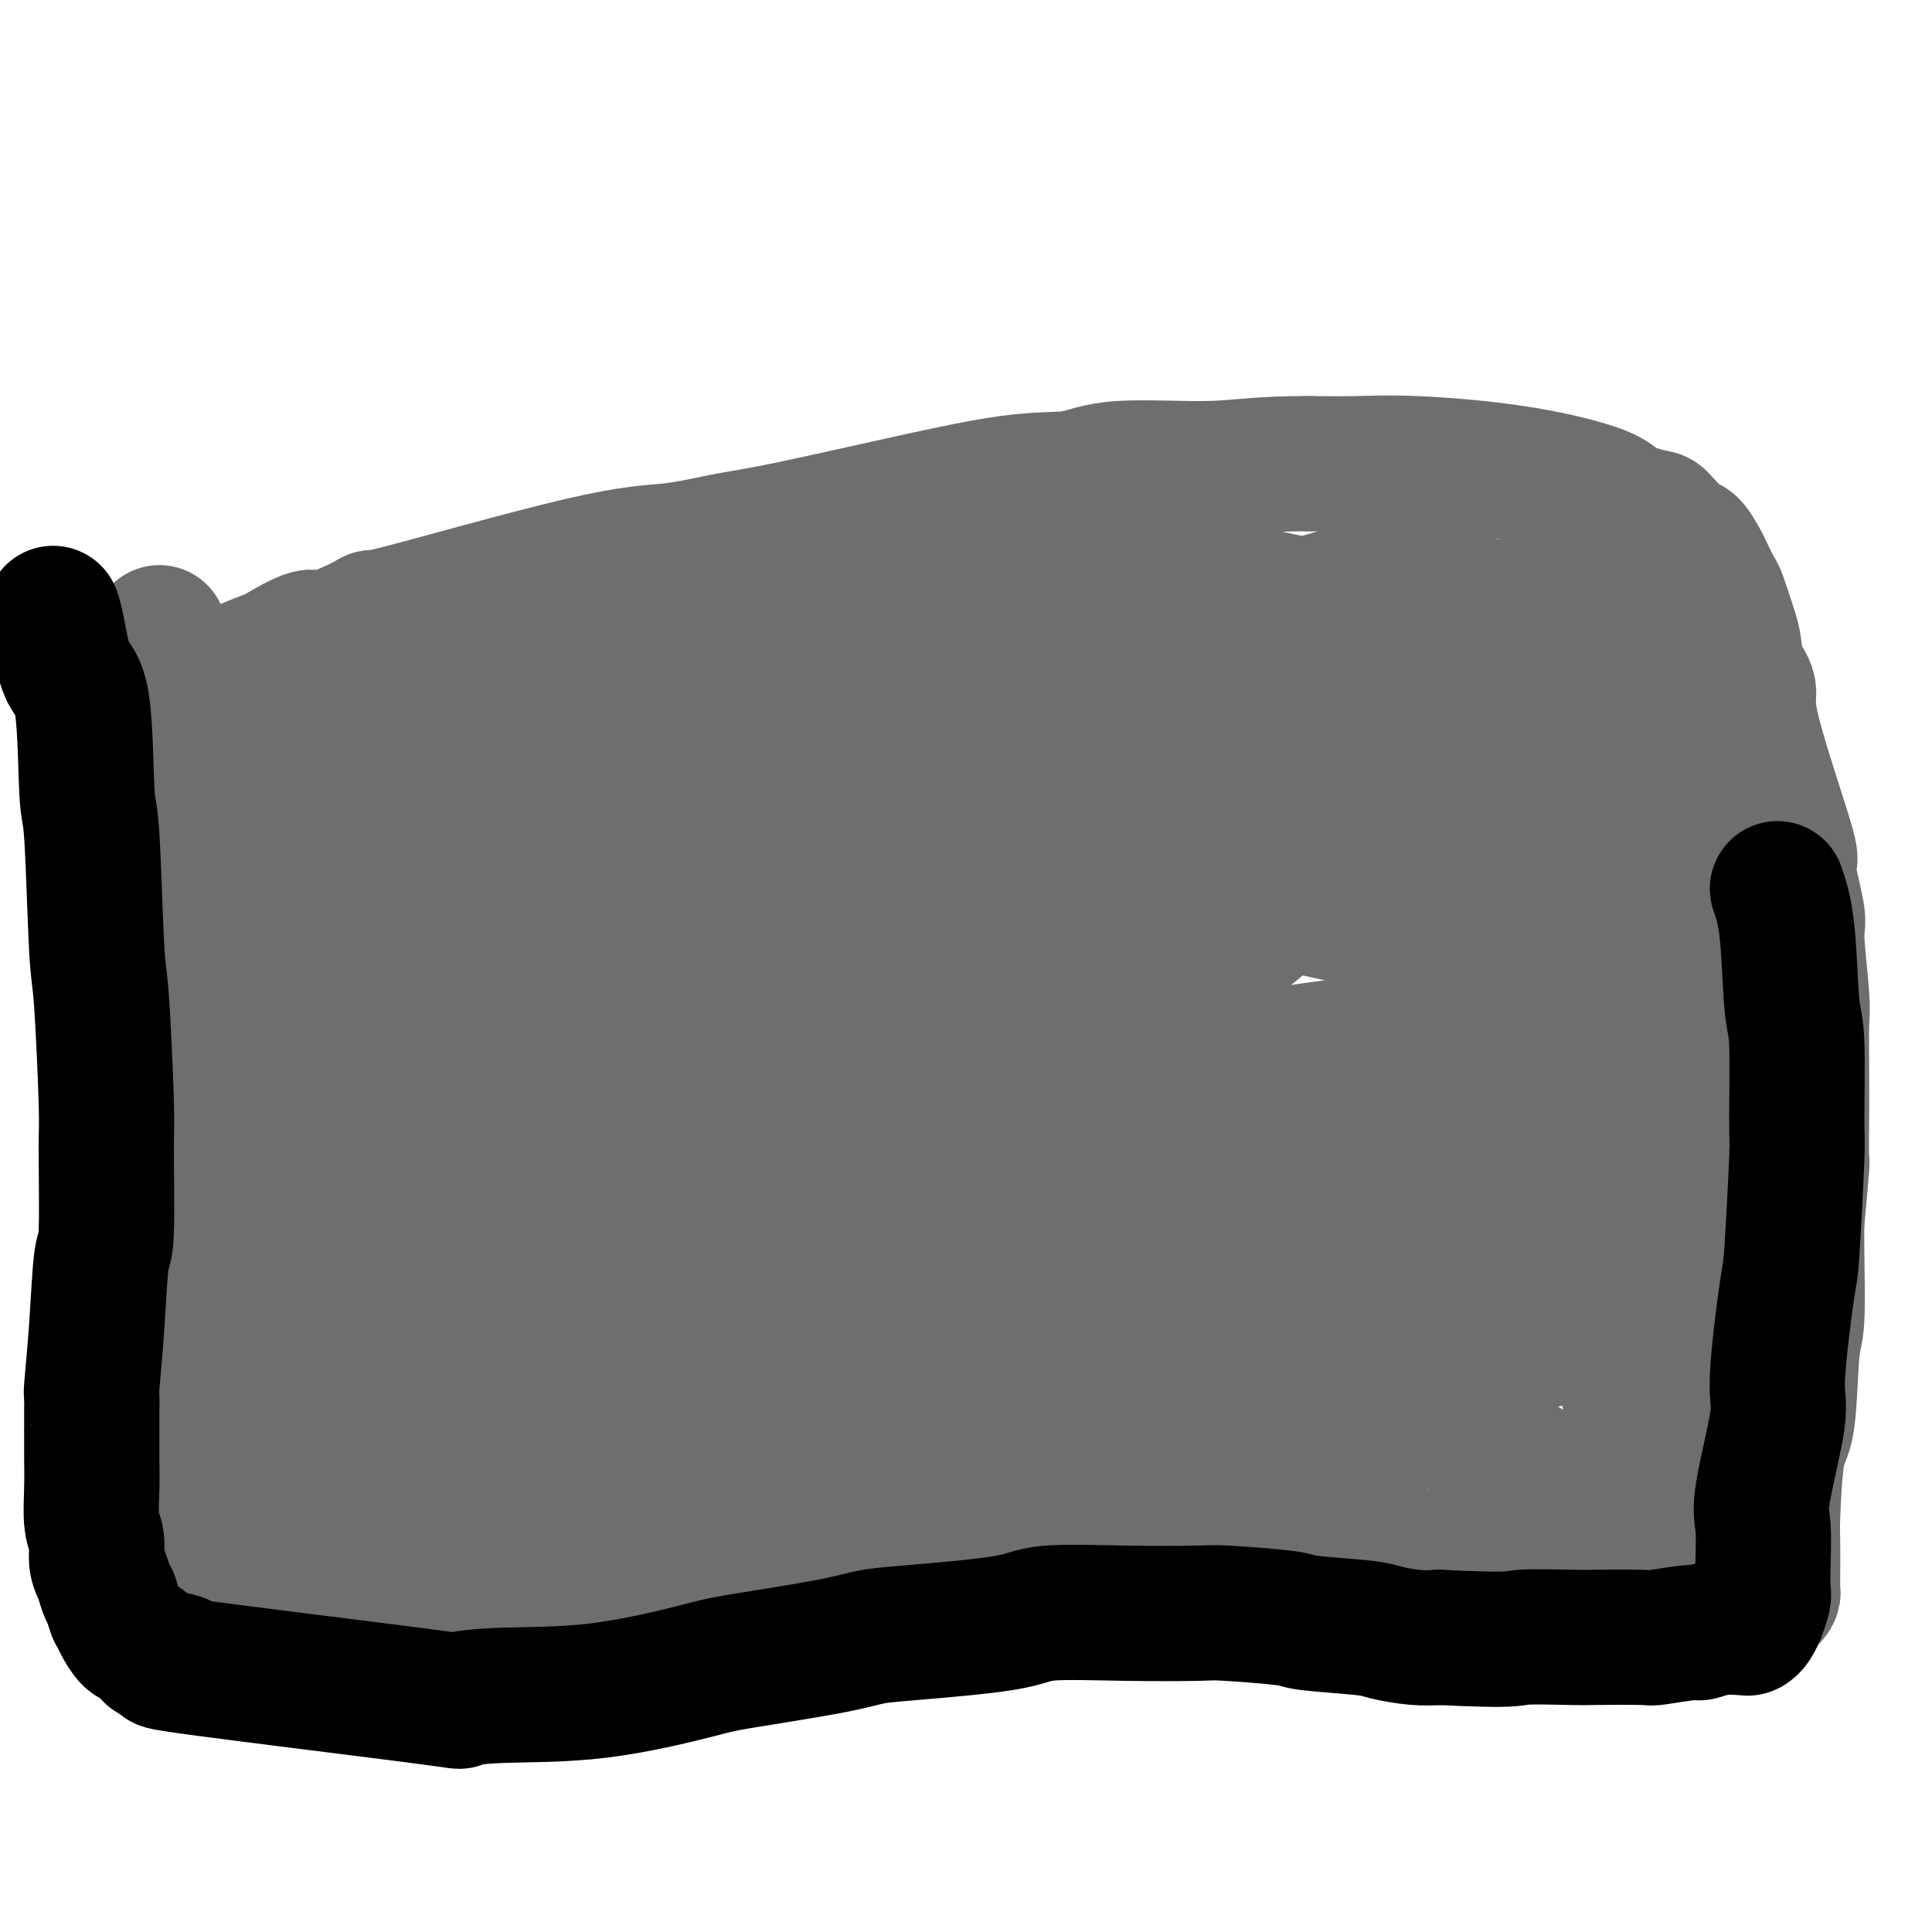 <svg viewBox='0 0 400 400' version='1.1' xmlns='http://www.w3.org/2000/svg' xmlns:xlink='http://www.w3.org/1999/xlink'><g fill='none' stroke='#6D6E70' stroke-width='28' stroke-linecap='round' stroke-linejoin='round'><path d='M33,131c0.033,1.036 0.065,2.072 0,3c-0.065,0.928 -0.228,1.749 0,4c0.228,2.251 0.846,5.932 1,8c0.154,2.068 -0.155,2.521 0,5c0.155,2.479 0.774,6.982 1,9c0.226,2.018 0.060,1.552 0,4c-0.060,2.448 -0.012,7.812 0,11c0.012,3.188 -0.012,4.200 0,6c0.012,1.800 0.059,4.387 0,8c-0.059,3.613 -0.223,8.251 0,14c0.223,5.749 0.834,12.610 1,17c0.166,4.390 -0.113,6.308 0,8c0.113,1.692 0.618,3.156 1,7c0.382,3.844 0.641,10.067 1,13c0.359,2.933 0.817,2.575 1,5c0.183,2.425 0.090,7.634 0,10c-0.090,2.366 -0.178,1.887 0,3c0.178,1.113 0.621,3.816 1,7c0.379,3.184 0.693,6.850 1,9c0.307,2.150 0.606,2.785 1,5c0.394,2.215 0.884,6.012 1,8c0.116,1.988 -0.140,2.168 0,4c0.140,1.832 0.677,5.316 1,7c0.323,1.684 0.433,1.569 1,3c0.567,1.431 1.591,4.409 2,6c0.409,1.591 0.205,1.796 0,2'/><path d='M47,317c1.719,14.581 0.516,6.533 0,4c-0.516,-2.533 -0.346,0.450 0,2c0.346,1.550 0.870,1.668 1,2c0.130,0.332 -0.132,0.880 0,1c0.132,0.120 0.657,-0.186 1,0c0.343,0.186 0.504,0.866 1,1c0.496,0.134 1.325,-0.278 3,0c1.675,0.278 4.194,1.245 6,2c1.806,0.755 2.898,1.298 7,2c4.102,0.702 11.213,1.562 14,2c2.787,0.438 1.249,0.454 9,1c7.751,0.546 24.792,1.621 32,2c7.208,0.379 4.584,0.063 7,0c2.416,-0.063 9.874,0.129 14,0c4.126,-0.129 4.921,-0.577 9,-1c4.079,-0.423 11.444,-0.820 16,-1c4.556,-0.180 6.305,-0.142 8,0c1.695,0.142 3.336,0.389 7,0c3.664,-0.389 9.350,-1.414 15,-2c5.650,-0.586 11.266,-0.734 14,-1c2.734,-0.266 2.588,-0.650 6,-1c3.412,-0.350 10.381,-0.668 14,-1c3.619,-0.332 3.887,-0.680 7,-1c3.113,-0.320 9.070,-0.611 12,-1c2.930,-0.389 2.832,-0.875 5,-1c2.168,-0.125 6.602,0.111 9,0c2.398,-0.111 2.761,-0.568 5,-1c2.239,-0.432 6.354,-0.838 9,-1c2.646,-0.162 3.823,-0.081 5,0'/><path d='M283,324c17.724,-1.729 11.533,-1.051 10,-1c-1.533,0.051 1.593,-0.523 5,-1c3.407,-0.477 7.097,-0.856 9,-1c1.903,-0.144 2.021,-0.053 4,0c1.979,0.053 5.820,0.067 8,0c2.180,-0.067 2.700,-0.216 4,0c1.300,0.216 3.380,0.799 5,1c1.620,0.201 2.779,0.022 4,0c1.221,-0.022 2.504,0.112 6,1c3.496,0.888 9.206,2.529 12,3c2.794,0.471 2.673,-0.229 3,0c0.327,0.229 1.100,1.386 2,2c0.900,0.614 1.925,0.686 3,1c1.075,0.314 2.200,0.870 3,1c0.800,0.130 1.276,-0.165 2,0c0.724,0.165 1.697,0.789 2,1c0.303,0.211 -0.062,0.010 0,0c0.062,-0.010 0.553,0.172 1,0c0.447,-0.172 0.852,-0.698 1,-1c0.148,-0.302 0.039,-0.381 0,-1c-0.039,-0.619 -0.009,-1.777 0,-2c0.009,-0.223 -0.005,0.488 0,-1c0.005,-1.488 0.028,-5.176 0,-7c-0.028,-1.824 -0.109,-1.785 0,-5c0.109,-3.215 0.407,-9.685 1,-13c0.593,-3.315 1.479,-3.474 2,-7c0.521,-3.526 0.676,-10.419 1,-14c0.324,-3.581 0.818,-3.849 1,-7c0.182,-3.151 0.052,-9.186 0,-13c-0.052,-3.814 -0.026,-5.407 0,-7'/><path d='M372,253c1.309,-14.478 1.083,-11.672 1,-13c-0.083,-1.328 -0.021,-6.790 0,-10c0.021,-3.210 0.001,-4.167 0,-5c-0.001,-0.833 0.016,-1.541 0,-4c-0.016,-2.459 -0.066,-6.670 0,-9c0.066,-2.330 0.249,-2.779 0,-6c-0.249,-3.221 -0.930,-9.215 -1,-12c-0.070,-2.785 0.470,-2.362 0,-5c-0.470,-2.638 -1.951,-8.335 -2,-10c-0.049,-1.665 1.332,0.704 0,-4c-1.332,-4.704 -5.378,-16.481 -7,-23c-1.622,-6.519 -0.820,-7.779 -1,-9c-0.180,-1.221 -1.343,-2.404 -2,-4c-0.657,-1.596 -0.810,-3.604 -1,-5c-0.190,-1.396 -0.417,-2.179 -1,-4c-0.583,-1.821 -1.522,-4.681 -2,-6c-0.478,-1.319 -0.496,-1.096 -1,-2c-0.504,-0.904 -1.495,-2.936 -2,-4c-0.505,-1.064 -0.526,-1.159 -1,-2c-0.474,-0.841 -1.402,-2.427 -2,-3c-0.598,-0.573 -0.867,-0.133 -2,-1c-1.133,-0.867 -3.130,-3.040 -4,-4c-0.870,-0.960 -0.613,-0.706 -2,-1c-1.387,-0.294 -4.418,-1.137 -6,-2c-1.582,-0.863 -1.714,-1.748 -5,-3c-3.286,-1.252 -9.726,-2.872 -17,-4c-7.274,-1.128 -15.381,-1.765 -21,-2c-5.619,-0.235 -8.748,-0.067 -12,0c-3.252,0.067 -6.626,0.034 -10,0'/><path d='M271,96c-10.158,-0.050 -14.052,0.824 -20,1c-5.948,0.176 -13.950,-0.346 -19,0c-5.050,0.346 -7.146,1.559 -10,2c-2.854,0.441 -6.464,0.111 -13,1c-6.536,0.889 -15.998,2.996 -25,5c-9.002,2.004 -17.543,3.906 -23,5c-5.457,1.094 -7.831,1.381 -11,2c-3.169,0.619 -7.133,1.569 -11,2c-3.867,0.431 -7.637,0.344 -19,3c-11.363,2.656 -30.321,8.057 -38,10c-7.679,1.943 -4.081,0.428 -5,1c-0.919,0.572 -6.355,3.232 -9,4c-2.645,0.768 -2.500,-0.355 -4,0c-1.500,0.355 -4.646,2.189 -6,3c-1.354,0.811 -0.916,0.598 -2,1c-1.084,0.402 -3.691,1.418 -5,2c-1.309,0.582 -1.321,0.729 -2,1c-0.679,0.271 -2.025,0.665 -3,1c-0.975,0.335 -1.580,0.611 -2,1c-0.420,0.389 -0.657,0.892 -1,1c-0.343,0.108 -0.793,-0.177 -1,0c-0.207,0.177 -0.171,0.817 0,1c0.171,0.183 0.477,-0.091 1,4c0.523,4.091 1.261,12.545 2,21'/><path d='M45,168c0.777,6.123 1.719,8.430 2,11c0.281,2.570 -0.100,5.403 0,11c0.100,5.597 0.682,13.959 2,22c1.318,8.041 3.374,15.762 4,20c0.626,4.238 -0.178,4.993 0,9c0.178,4.007 1.337,11.266 2,15c0.663,3.734 0.830,3.942 1,7c0.170,3.058 0.343,8.965 1,12c0.657,3.035 1.797,3.196 2,5c0.203,1.804 -0.532,5.249 0,9c0.532,3.751 2.332,7.806 3,10c0.668,2.194 0.205,2.525 0,3c-0.205,0.475 -0.154,1.094 0,2c0.154,0.906 0.409,2.097 1,3c0.591,0.903 1.519,1.516 2,2c0.481,0.484 0.515,0.837 1,2c0.485,1.163 1.422,3.135 2,4c0.578,0.865 0.799,0.624 1,1c0.201,0.376 0.383,1.369 1,2c0.617,0.631 1.670,0.898 2,1c0.330,0.102 -0.064,0.038 0,0c0.064,-0.038 0.585,-0.049 1,0c0.415,0.049 0.725,0.157 1,0c0.275,-0.157 0.517,-0.578 1,-1c0.483,-0.422 1.207,-0.844 2,-1c0.793,-0.156 1.655,-0.044 2,0c0.345,0.044 0.172,0.022 0,0'/><path d='M63,149c2.138,0.037 4.276,0.075 7,0c2.724,-0.075 6.035,-0.262 12,-2c5.965,-1.738 14.583,-5.026 24,-8c9.417,-2.974 19.631,-5.633 25,-7c5.369,-1.367 5.891,-1.442 15,-3c9.109,-1.558 26.806,-4.599 36,-6c9.194,-1.401 9.887,-1.162 20,-1c10.113,0.162 29.648,0.247 39,0c9.352,-0.247 8.521,-0.825 13,0c4.479,0.825 14.268,3.052 19,4c4.732,0.948 4.406,0.617 5,1c0.594,0.383 2.108,1.479 3,2c0.892,0.521 1.161,0.467 -3,0c-4.161,-0.467 -12.752,-1.346 -19,-2c-6.248,-0.654 -10.154,-1.081 -26,0c-15.846,1.081 -43.633,3.670 -59,5c-15.367,1.330 -18.313,1.399 -28,3c-9.687,1.601 -26.113,4.733 -38,7c-11.887,2.267 -19.233,3.668 -24,5c-4.767,1.332 -6.954,2.594 -11,4c-4.046,1.406 -9.952,2.954 -13,4c-3.048,1.046 -3.240,1.590 -6,3c-2.760,1.410 -8.089,3.687 -11,5c-2.911,1.313 -3.403,1.661 -4,2c-0.597,0.339 -1.298,0.670 -2,1'/><path d='M37,166c-7.803,2.923 -3.812,0.730 0,0c3.812,-0.730 7.444,0.001 10,0c2.556,-0.001 4.034,-0.736 18,-3c13.966,-2.264 40.419,-6.058 54,-8c13.581,-1.942 14.291,-2.033 27,-4c12.709,-1.967 37.418,-5.809 50,-8c12.582,-2.191 13.038,-2.731 20,-4c6.962,-1.269 20.429,-3.267 27,-4c6.571,-0.733 6.246,-0.199 8,0c1.754,0.199 5.589,0.065 7,0c1.411,-0.065 0.399,-0.061 -3,0c-3.399,0.061 -9.186,0.180 -12,0c-2.814,-0.180 -2.654,-0.660 -17,0c-14.346,0.660 -43.198,2.458 -60,4c-16.802,1.542 -21.556,2.826 -29,4c-7.444,1.174 -17.579,2.236 -26,3c-8.421,0.764 -15.129,1.229 -20,2c-4.871,0.771 -7.905,1.848 -14,3c-6.095,1.152 -15.253,2.381 -20,3c-4.747,0.619 -5.085,0.630 -8,2c-2.915,1.370 -8.407,4.099 -11,6c-2.593,1.901 -2.285,2.973 -3,4c-0.715,1.027 -2.452,2.011 -2,3c0.452,0.989 3.092,1.985 4,2c0.908,0.015 0.083,-0.952 10,-1c9.917,-0.048 30.576,0.822 56,-2c25.424,-2.822 55.614,-9.337 72,-13c16.386,-3.663 18.967,-4.475 28,-7c9.033,-2.525 24.516,-6.762 40,-11'/><path d='M243,137c12.667,-3.300 10.334,-2.551 15,-4c4.666,-1.449 16.333,-5.095 22,-7c5.667,-1.905 5.336,-2.070 6,-3c0.664,-0.930 2.323,-2.624 3,-3c0.677,-0.376 0.373,0.565 0,1c-0.373,0.435 -0.815,0.365 -2,1c-1.185,0.635 -3.114,1.976 -4,3c-0.886,1.024 -0.728,1.731 -1,2c-0.272,0.269 -0.973,0.102 -1,0c-0.027,-0.102 0.621,-0.137 0,0c-0.621,0.137 -2.510,0.445 1,0c3.510,-0.445 12.418,-1.643 17,-2c4.582,-0.357 4.837,0.128 9,2c4.163,1.872 12.233,5.130 17,8c4.767,2.870 6.230,5.352 8,7c1.770,1.648 3.847,2.463 7,7c3.153,4.537 7.382,12.798 10,17c2.618,4.202 3.626,4.347 5,8c1.374,3.653 3.113,10.816 4,15c0.887,4.184 0.920,5.389 1,8c0.080,2.611 0.206,6.628 0,13c-0.206,6.372 -0.746,15.100 -1,21c-0.254,5.900 -0.223,8.973 0,12c0.223,3.027 0.637,6.007 0,12c-0.637,5.993 -2.325,14.998 -3,20c-0.675,5.002 -0.335,6.001 -1,9c-0.665,2.999 -2.333,8.000 -4,11c-1.667,3.000 -3.334,4.000 -5,5'/><path d='M346,300c-1.430,2.948 -0.506,2.319 -1,2c-0.494,-0.319 -2.405,-0.329 -3,0c-0.595,0.329 0.125,0.997 0,0c-0.125,-0.997 -1.095,-3.660 -2,-5c-0.905,-1.340 -1.744,-1.358 -3,-10c-1.256,-8.642 -2.929,-25.908 -4,-35c-1.071,-9.092 -1.540,-10.011 -2,-20c-0.460,-9.989 -0.913,-29.048 -1,-39c-0.087,-9.952 0.191,-10.795 0,-16c-0.191,-5.205 -0.850,-14.770 0,-25c0.850,-10.230 3.209,-21.126 4,-25c0.791,-3.874 0.012,-0.728 0,1c-0.012,1.728 0.741,2.038 1,3c0.259,0.962 0.022,2.576 0,3c-0.022,0.424 0.170,-0.340 0,5c-0.170,5.340 -0.703,16.785 0,32c0.703,15.215 2.642,34.199 4,45c1.358,10.801 2.137,13.420 3,17c0.863,3.580 1.811,8.123 3,15c1.189,6.877 2.620,16.089 3,22c0.380,5.911 -0.290,8.523 -1,10c-0.710,1.477 -1.458,1.820 -2,2c-0.542,0.180 -0.876,0.195 -1,0c-0.124,-0.195 -0.038,-0.602 -1,-1c-0.962,-0.398 -2.970,-0.786 -4,-1c-1.030,-0.214 -1.080,-0.253 -3,-4c-1.920,-3.747 -5.709,-11.201 -8,-16c-2.291,-4.799 -3.083,-6.943 -5,-14c-1.917,-7.057 -4.958,-19.029 -8,-31'/><path d='M315,215c-3.698,-15.780 -6.445,-32.730 -8,-41c-1.555,-8.270 -1.920,-7.858 -2,-11c-0.080,-3.142 0.124,-9.836 0,-13c-0.124,-3.164 -0.575,-2.797 -1,-3c-0.425,-0.203 -0.825,-0.974 -1,-1c-0.175,-0.026 -0.125,0.693 0,1c0.125,0.307 0.325,0.200 0,1c-0.325,0.800 -1.177,2.505 -1,1c0.177,-1.505 1.382,-6.220 0,9c-1.382,15.220 -5.351,50.376 -7,65c-1.649,14.624 -0.978,8.717 0,12c0.978,3.283 2.262,15.755 3,22c0.738,6.245 0.930,6.261 1,9c0.070,2.739 0.019,8.199 0,11c-0.019,2.801 -0.005,2.943 0,3c0.005,0.057 0.003,0.028 0,0'/><path d='M335,321c-4.467,-3.766 -8.934,-7.532 -11,-10c-2.066,-2.468 -1.731,-3.637 -9,-8c-7.269,-4.363 -22.144,-11.919 -29,-16c-6.856,-4.081 -5.695,-4.686 -15,-7c-9.305,-2.314 -29.075,-6.336 -40,-8c-10.925,-1.664 -13.004,-0.970 -23,-1c-9.996,-0.030 -27.909,-0.786 -44,0c-16.091,0.786 -30.361,3.112 -39,5c-8.639,1.888 -11.648,3.336 -15,4c-3.352,0.664 -7.048,0.542 -13,3c-5.952,2.458 -14.161,7.495 -19,10c-4.839,2.505 -6.308,2.480 -9,4c-2.692,1.520 -6.607,4.587 -8,6c-1.393,1.413 -0.265,1.173 1,1c1.265,-0.173 2.668,-0.280 2,0c-0.668,0.280 -3.405,0.947 8,-1c11.405,-1.947 36.953,-6.508 50,-9c13.047,-2.492 13.592,-2.916 29,-7c15.408,-4.084 45.677,-11.829 62,-16c16.323,-4.171 18.698,-4.769 28,-7c9.302,-2.231 25.531,-6.095 37,-8c11.469,-1.905 18.177,-1.851 22,-2c3.823,-0.149 4.761,-0.500 7,0c2.239,0.500 5.780,1.851 7,3c1.220,1.149 0.120,2.095 -1,3c-1.120,0.905 -2.259,1.768 -2,2c0.259,0.232 1.916,-0.168 -4,3c-5.916,3.168 -19.405,9.905 -32,15c-12.595,5.095 -24.298,8.547 -36,12'/><path d='M239,292c-20.654,6.430 -54.289,16.506 -72,22c-17.711,5.494 -19.498,6.405 -33,10c-13.502,3.595 -38.720,9.872 -51,13c-12.280,3.128 -11.624,3.105 -14,3c-2.376,-0.105 -7.786,-0.294 -10,-1c-2.214,-0.706 -1.232,-1.930 0,-3c1.232,-1.070 2.715,-1.984 3,-2c0.285,-0.016 -0.629,0.868 5,-2c5.629,-2.868 17.801,-9.489 27,-14c9.199,-4.511 15.425,-6.912 24,-11c8.575,-4.088 19.499,-9.863 54,-17c34.501,-7.137 92.578,-15.637 117,-19c24.422,-3.363 15.187,-1.588 14,-1c-1.187,0.588 5.672,-0.011 12,0c6.328,0.011 12.126,0.632 15,1c2.874,0.368 2.825,0.482 3,1c0.175,0.518 0.573,1.440 0,2c-0.573,0.560 -2.117,0.757 -2,1c0.117,0.243 1.893,0.532 -8,2c-9.893,1.468 -31.457,4.116 -47,6c-15.543,1.884 -25.067,3.006 -34,4c-8.933,0.994 -17.276,1.861 -33,4c-15.724,2.139 -38.829,5.551 -58,9c-19.171,3.449 -34.409,6.934 -43,9c-8.591,2.066 -10.537,2.714 -13,3c-2.463,0.286 -5.444,0.211 -7,0c-1.556,-0.211 -1.688,-0.557 -1,-1c0.688,-0.443 2.197,-0.984 4,-2c1.803,-1.016 3.902,-2.508 6,-4'/><path d='M97,305c9.231,-4.815 27.809,-13.353 38,-18c10.191,-4.647 11.994,-5.402 25,-10c13.006,-4.598 37.215,-13.040 50,-17c12.785,-3.960 14.146,-3.438 26,-5c11.854,-1.562 34.200,-5.207 45,-7c10.800,-1.793 10.053,-1.732 15,-2c4.947,-0.268 15.588,-0.863 21,-1c5.412,-0.137 5.595,0.184 3,1c-2.595,0.816 -7.967,2.126 -1,1c6.967,-1.126 26.274,-4.688 -1,1c-27.274,5.688 -101.128,20.626 -142,30c-40.872,9.374 -48.760,13.184 -56,16c-7.240,2.816 -13.831,4.639 -22,7c-8.169,2.361 -17.916,5.261 -22,6c-4.084,0.739 -2.505,-0.681 -1,-2c1.505,-1.319 2.937,-2.536 3,-3c0.063,-0.464 -1.243,-0.175 7,-6c8.243,-5.825 26.035,-17.764 36,-24c9.965,-6.236 12.102,-6.768 23,-12c10.898,-5.232 30.556,-15.164 49,-22c18.444,-6.836 35.672,-10.575 45,-13c9.328,-2.425 10.754,-3.537 18,-5c7.246,-1.463 20.310,-3.276 27,-4c6.690,-0.724 7.005,-0.357 8,0c0.995,0.357 2.669,0.704 3,1c0.331,0.296 -0.680,0.541 -2,1c-1.320,0.459 -2.949,1.131 -6,2c-3.051,0.869 -7.526,1.934 -12,3'/><path d='M274,223c-21.845,4.681 -66.459,13.382 -101,22c-34.541,8.618 -59.009,17.151 -74,22c-14.991,4.849 -20.507,6.014 -32,10c-11.493,3.986 -28.965,10.794 -37,14c-8.035,3.206 -6.635,2.809 -6,2c0.635,-0.809 0.505,-2.032 0,-2c-0.505,0.032 -1.384,1.318 3,-2c4.384,-3.318 14.032,-11.240 20,-16c5.968,-4.760 8.255,-6.359 21,-14c12.745,-7.641 35.946,-21.323 43,-27c7.054,-5.677 -2.039,-3.349 24,-12c26.039,-8.651 87.210,-28.279 116,-37c28.790,-8.721 25.200,-6.533 26,-6c0.800,0.533 5.991,-0.589 9,-1c3.009,-0.411 3.838,-0.111 5,0c1.162,0.111 2.658,0.034 2,0c-0.658,-0.034 -3.470,-0.023 -4,0c-0.530,0.023 1.220,0.060 -6,1c-7.220,0.940 -23.412,2.783 -34,4c-10.588,1.217 -15.573,1.810 -33,4c-17.427,2.190 -47.296,5.979 -65,9c-17.704,3.021 -23.241,5.276 -30,7c-6.759,1.724 -14.739,2.918 -25,5c-10.261,2.082 -22.804,5.052 -30,6c-7.196,0.948 -9.047,-0.127 -10,-1c-0.953,-0.873 -1.008,-1.543 0,-3c1.008,-1.457 3.079,-3.700 4,-5c0.921,-1.300 0.692,-1.657 9,-7c8.308,-5.343 25.154,-15.671 42,-26'/><path d='M111,170c16.836,-8.615 37.926,-17.154 49,-22c11.074,-4.846 12.130,-5.999 26,-9c13.870,-3.001 40.552,-7.849 56,-10c15.448,-2.151 19.660,-1.606 25,-2c5.340,-0.394 11.806,-1.728 21,-2c9.194,-0.272 21.114,0.517 27,1c5.886,0.483 5.736,0.659 6,2c0.264,1.341 0.941,3.846 0,5c-0.941,1.154 -3.498,0.957 0,1c3.498,0.043 13.053,0.327 -19,8c-32.053,7.673 -105.714,22.737 -141,30c-35.286,7.263 -32.196,6.727 -37,8c-4.804,1.273 -17.501,4.356 -33,9c-15.499,4.644 -33.800,10.848 -42,14c-8.200,3.152 -6.299,3.252 -6,3c0.299,-0.252 -1.004,-0.855 -2,-1c-0.996,-0.145 -1.684,0.169 1,-1c2.684,-1.169 8.739,-3.820 13,-6c4.261,-2.180 6.728,-3.889 21,-9c14.272,-5.111 40.350,-13.623 53,-18c12.650,-4.377 11.873,-4.618 22,-7c10.127,-2.382 31.160,-6.905 42,-9c10.840,-2.095 11.488,-1.761 20,-2c8.512,-0.239 24.889,-1.049 33,-1c8.111,0.049 7.956,0.958 12,2c4.044,1.042 12.285,2.219 16,3c3.715,0.781 2.903,1.168 2,2c-0.903,0.832 -1.897,2.109 -2,3c-0.103,0.891 0.685,1.398 -2,3c-2.685,1.602 -8.842,4.301 -15,7'/><path d='M257,172c-14.672,5.045 -43.852,14.158 -68,21c-24.148,6.842 -43.262,11.414 -56,15c-12.738,3.586 -19.099,6.185 -25,8c-5.901,1.815 -11.344,2.846 -19,4c-7.656,1.154 -17.527,2.430 -22,3c-4.473,0.570 -3.549,0.433 -4,-1c-0.451,-1.433 -2.276,-4.161 -1,-6c1.276,-1.839 5.653,-2.789 1,-1c-4.653,1.789 -18.335,6.316 6,-6c24.335,-12.316 86.687,-41.477 113,-53c26.313,-11.523 16.587,-5.409 24,-5c7.413,0.409 31.966,-4.888 44,-7c12.034,-2.112 11.548,-1.040 16,1c4.452,2.040 13.841,5.047 18,7c4.159,1.953 3.087,2.852 3,5c-0.087,2.148 0.812,5.545 2,7c1.188,1.455 2.664,0.968 -3,6c-5.664,5.032 -18.467,15.582 -25,21c-6.533,5.418 -6.796,5.705 -20,10c-13.204,4.295 -39.349,12.597 -52,17c-12.651,4.403 -11.807,4.908 -25,10c-13.193,5.092 -40.424,14.773 -54,20c-13.576,5.227 -13.497,6.001 -21,8c-7.503,1.999 -22.586,5.223 -30,5c-7.414,-0.223 -7.158,-3.894 -7,-6c0.158,-2.106 0.218,-2.647 0,-3c-0.218,-0.353 -0.712,-0.518 1,-2c1.712,-1.482 5.632,-4.281 9,-7c3.368,-2.719 6.184,-5.360 9,-8'/><path d='M71,235c19.249,-9.922 57.873,-26.228 76,-34c18.127,-7.772 15.757,-7.010 32,-8c16.243,-0.990 51.099,-3.731 69,-5c17.901,-1.269 18.848,-1.065 28,1c9.152,2.065 26.510,5.992 34,8c7.490,2.008 5.114,2.096 5,5c-0.114,2.904 2.035,8.623 2,11c-0.035,2.377 -2.252,1.411 -2,3c0.252,1.589 2.975,5.732 -22,24c-24.975,18.268 -77.649,50.662 -104,67c-26.351,16.338 -26.380,16.622 -28,18c-1.620,1.378 -4.830,3.850 -7,6c-2.170,2.150 -3.300,3.977 -3,5c0.300,1.023 2.029,1.243 3,1c0.971,-0.243 1.184,-0.947 1,-1c-0.184,-0.053 -0.766,0.546 6,-1c6.766,-1.546 20.879,-5.238 28,-7c7.121,-1.762 7.248,-1.596 13,-3c5.752,-1.404 17.127,-4.379 23,-6c5.873,-1.621 6.242,-1.888 12,-4c5.758,-2.112 16.904,-6.069 23,-8c6.096,-1.931 7.144,-1.838 11,-3c3.856,-1.162 10.522,-3.581 16,-7c5.478,-3.419 9.769,-7.839 12,-10c2.231,-2.161 2.402,-2.064 3,-5c0.598,-2.936 1.623,-8.906 2,-11c0.377,-2.094 0.108,-0.313 0,-1c-0.108,-0.687 -0.054,-3.844 0,-7'/><path d='M304,263c0.367,-3.232 0.285,-1.810 0,-5c-0.285,-3.190 -0.772,-10.990 -1,-15c-0.228,-4.010 -0.196,-4.229 -1,-10c-0.804,-5.771 -2.443,-17.093 -3,-23c-0.557,-5.907 -0.031,-6.398 -1,-14c-0.969,-7.602 -3.434,-22.313 -4,-30c-0.566,-7.687 0.766,-8.349 -1,-14c-1.766,-5.651 -6.629,-16.291 -3,-24c3.629,-7.709 15.751,-12.488 -1,-8c-16.751,4.488 -62.376,18.244 -108,32'/><path d='M181,152c-18.000,5.333 -9.000,2.667 0,0'/></g>
<g fill='none' stroke='#000000' stroke-width='28' stroke-linecap='round' stroke-linejoin='round'><path d='M11,127c0.281,0.858 0.562,1.716 1,4c0.438,2.284 1.035,5.996 2,8c0.965,2.004 2.300,2.302 3,7c0.700,4.698 0.766,13.798 1,18c0.234,4.202 0.637,3.507 1,9c0.363,5.493 0.687,17.175 1,23c0.313,5.825 0.617,5.792 1,11c0.383,5.208 0.846,15.657 1,21c0.154,5.343 -0.001,5.579 0,10c0.001,4.421 0.158,13.026 0,17c-0.158,3.974 -0.631,3.318 -1,6c-0.369,2.682 -0.635,8.701 -1,14c-0.365,5.299 -0.830,9.878 -1,12c-0.170,2.122 -0.045,1.786 0,2c0.045,0.214 0.011,0.977 0,3c-0.011,2.023 0.001,5.306 0,7c-0.001,1.694 -0.015,1.797 0,3c0.015,1.203 0.060,3.504 0,6c-0.060,2.496 -0.223,5.186 0,7c0.223,1.814 0.833,2.751 1,4c0.167,1.249 -0.110,2.809 0,4c0.110,1.191 0.607,2.013 1,3c0.393,0.987 0.684,2.139 1,3c0.316,0.861 0.658,1.430 1,2'/><path d='M23,331c0.811,3.080 0.837,2.780 1,3c0.163,0.220 0.461,0.962 1,2c0.539,1.038 1.318,2.374 2,3c0.682,0.626 1.265,0.544 2,1c0.735,0.456 1.620,1.450 2,2c0.380,0.550 0.253,0.656 2,1c1.747,0.344 5.366,0.926 4,1c-1.366,0.074 -7.718,-0.358 2,1c9.718,1.358 35.507,4.508 47,6c11.493,1.492 8.690,1.327 9,1c0.310,-0.327 3.733,-0.815 9,-1c5.267,-0.185 12.378,-0.067 20,-1c7.622,-0.933 15.753,-2.918 20,-4c4.247,-1.082 4.608,-1.262 9,-2c4.392,-0.738 12.816,-2.033 18,-3c5.184,-0.967 7.130,-1.604 9,-2c1.870,-0.396 3.664,-0.551 9,-1c5.336,-0.449 14.214,-1.193 19,-2c4.786,-0.807 5.479,-1.677 9,-2c3.521,-0.323 9.869,-0.098 16,0c6.131,0.098 12.045,0.068 15,0c2.955,-0.068 2.952,-0.173 6,0c3.048,0.173 9.147,0.624 12,1c2.853,0.376 2.461,0.675 5,1c2.539,0.325 8.011,0.675 11,1c2.989,0.325 3.497,0.626 5,1c1.503,0.374 4.001,0.821 6,1c1.999,0.179 3.500,0.089 5,0'/><path d='M298,339c15.813,0.774 14.847,0.208 17,0c2.153,-0.208 7.425,-0.060 10,0c2.575,0.060 2.453,0.031 5,0c2.547,-0.031 7.765,-0.065 10,0c2.235,0.065 1.489,0.227 3,0c1.511,-0.227 5.280,-0.845 7,-1c1.720,-0.155 1.392,0.153 2,0c0.608,-0.153 2.153,-0.767 4,-1c1.847,-0.233 3.996,-0.084 5,0c1.004,0.084 0.861,0.103 1,0c0.139,-0.103 0.559,-0.330 1,-1c0.441,-0.670 0.903,-1.785 1,-2c0.097,-0.215 -0.169,0.469 0,0c0.169,-0.469 0.774,-2.092 1,-3c0.226,-0.908 0.072,-1.101 0,-2c-0.072,-0.899 -0.063,-2.505 0,-5c0.063,-2.495 0.181,-5.878 0,-8c-0.181,-2.122 -0.663,-2.982 0,-7c0.663,-4.018 2.469,-11.193 3,-15c0.531,-3.807 -0.212,-4.246 0,-9c0.212,-4.754 1.378,-13.823 2,-18c0.622,-4.177 0.699,-3.461 1,-8c0.301,-4.539 0.824,-14.333 1,-19c0.176,-4.667 0.003,-4.206 0,-8c-0.003,-3.794 0.164,-11.842 0,-16c-0.164,-4.158 -0.660,-4.427 -1,-8c-0.340,-3.573 -0.526,-10.449 -1,-15c-0.474,-4.551 -1.237,-6.775 -2,-9'/></g>
</svg>